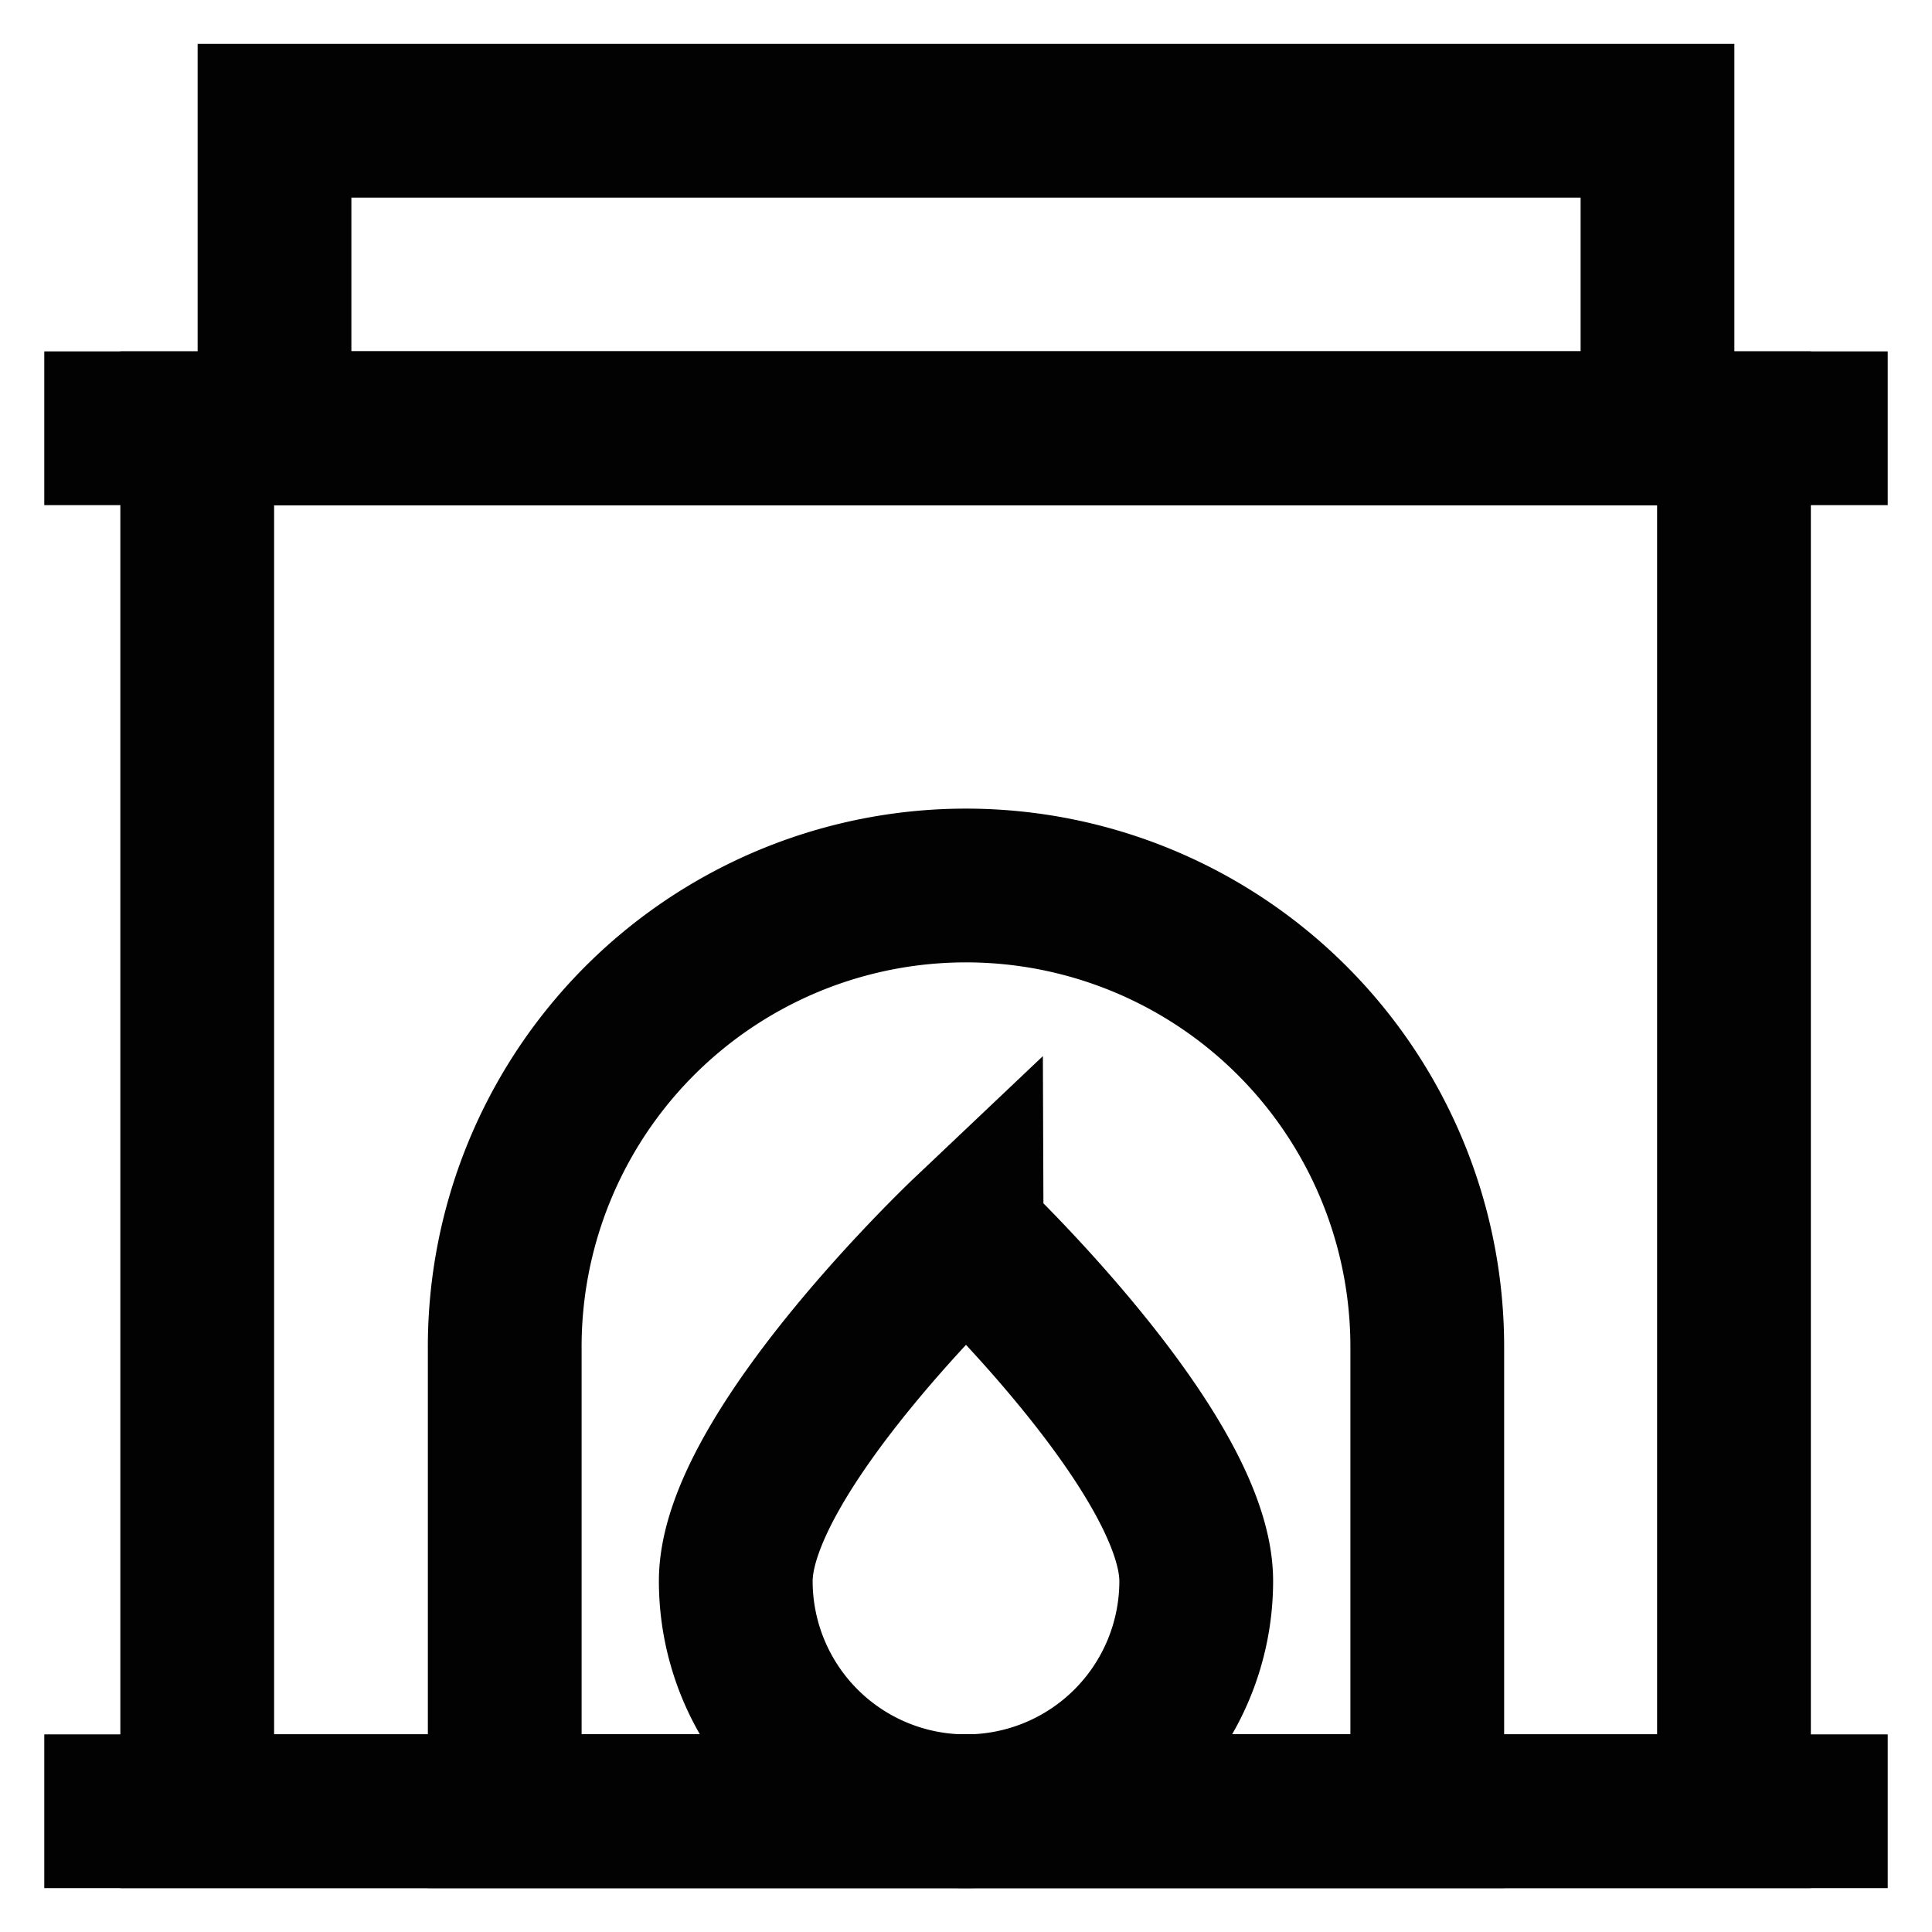<?xml version="1.0" encoding="utf-8"?><!-- Скачано с сайта svg4.ru / Downloaded from svg4.ru -->
<svg width="800px" height="800px" viewBox="0 0 24 24" id="Layer_1" data-name="Layer 1" xmlns="http://www.w3.org/2000/svg"><defs><style>.cls-1{fill:none;stroke:#020202;stroke-miterlimit:10;stroke-width:1.91px;}</style></defs><rect class="cls-1" x="2.45" y="5.32" width="19.09" height="17.18"/><path class="cls-1" d="M12,11h0a5.73,5.73,0,0,1,5.73,5.73V22.5a0,0,0,0,1,0,0H6.27a0,0,0,0,1,0,0V16.77A5.73,5.73,0,0,1,12,11Z"/><line class="cls-1" x1="0.55" y1="5.32" x2="23.45" y2="5.32"/><rect class="cls-1" x="3.41" y="1.5" width="17.18" height="3.82"/><path class="cls-1" d="M14.86,19.64a2.86,2.86,0,0,1-5.72,0c0-1.59,2.86-4.3,2.86-4.3S14.86,18.05,14.86,19.64Z"/><line class="cls-1" x1="0.55" y1="22.5" x2="23.45" y2="22.5"/></svg>